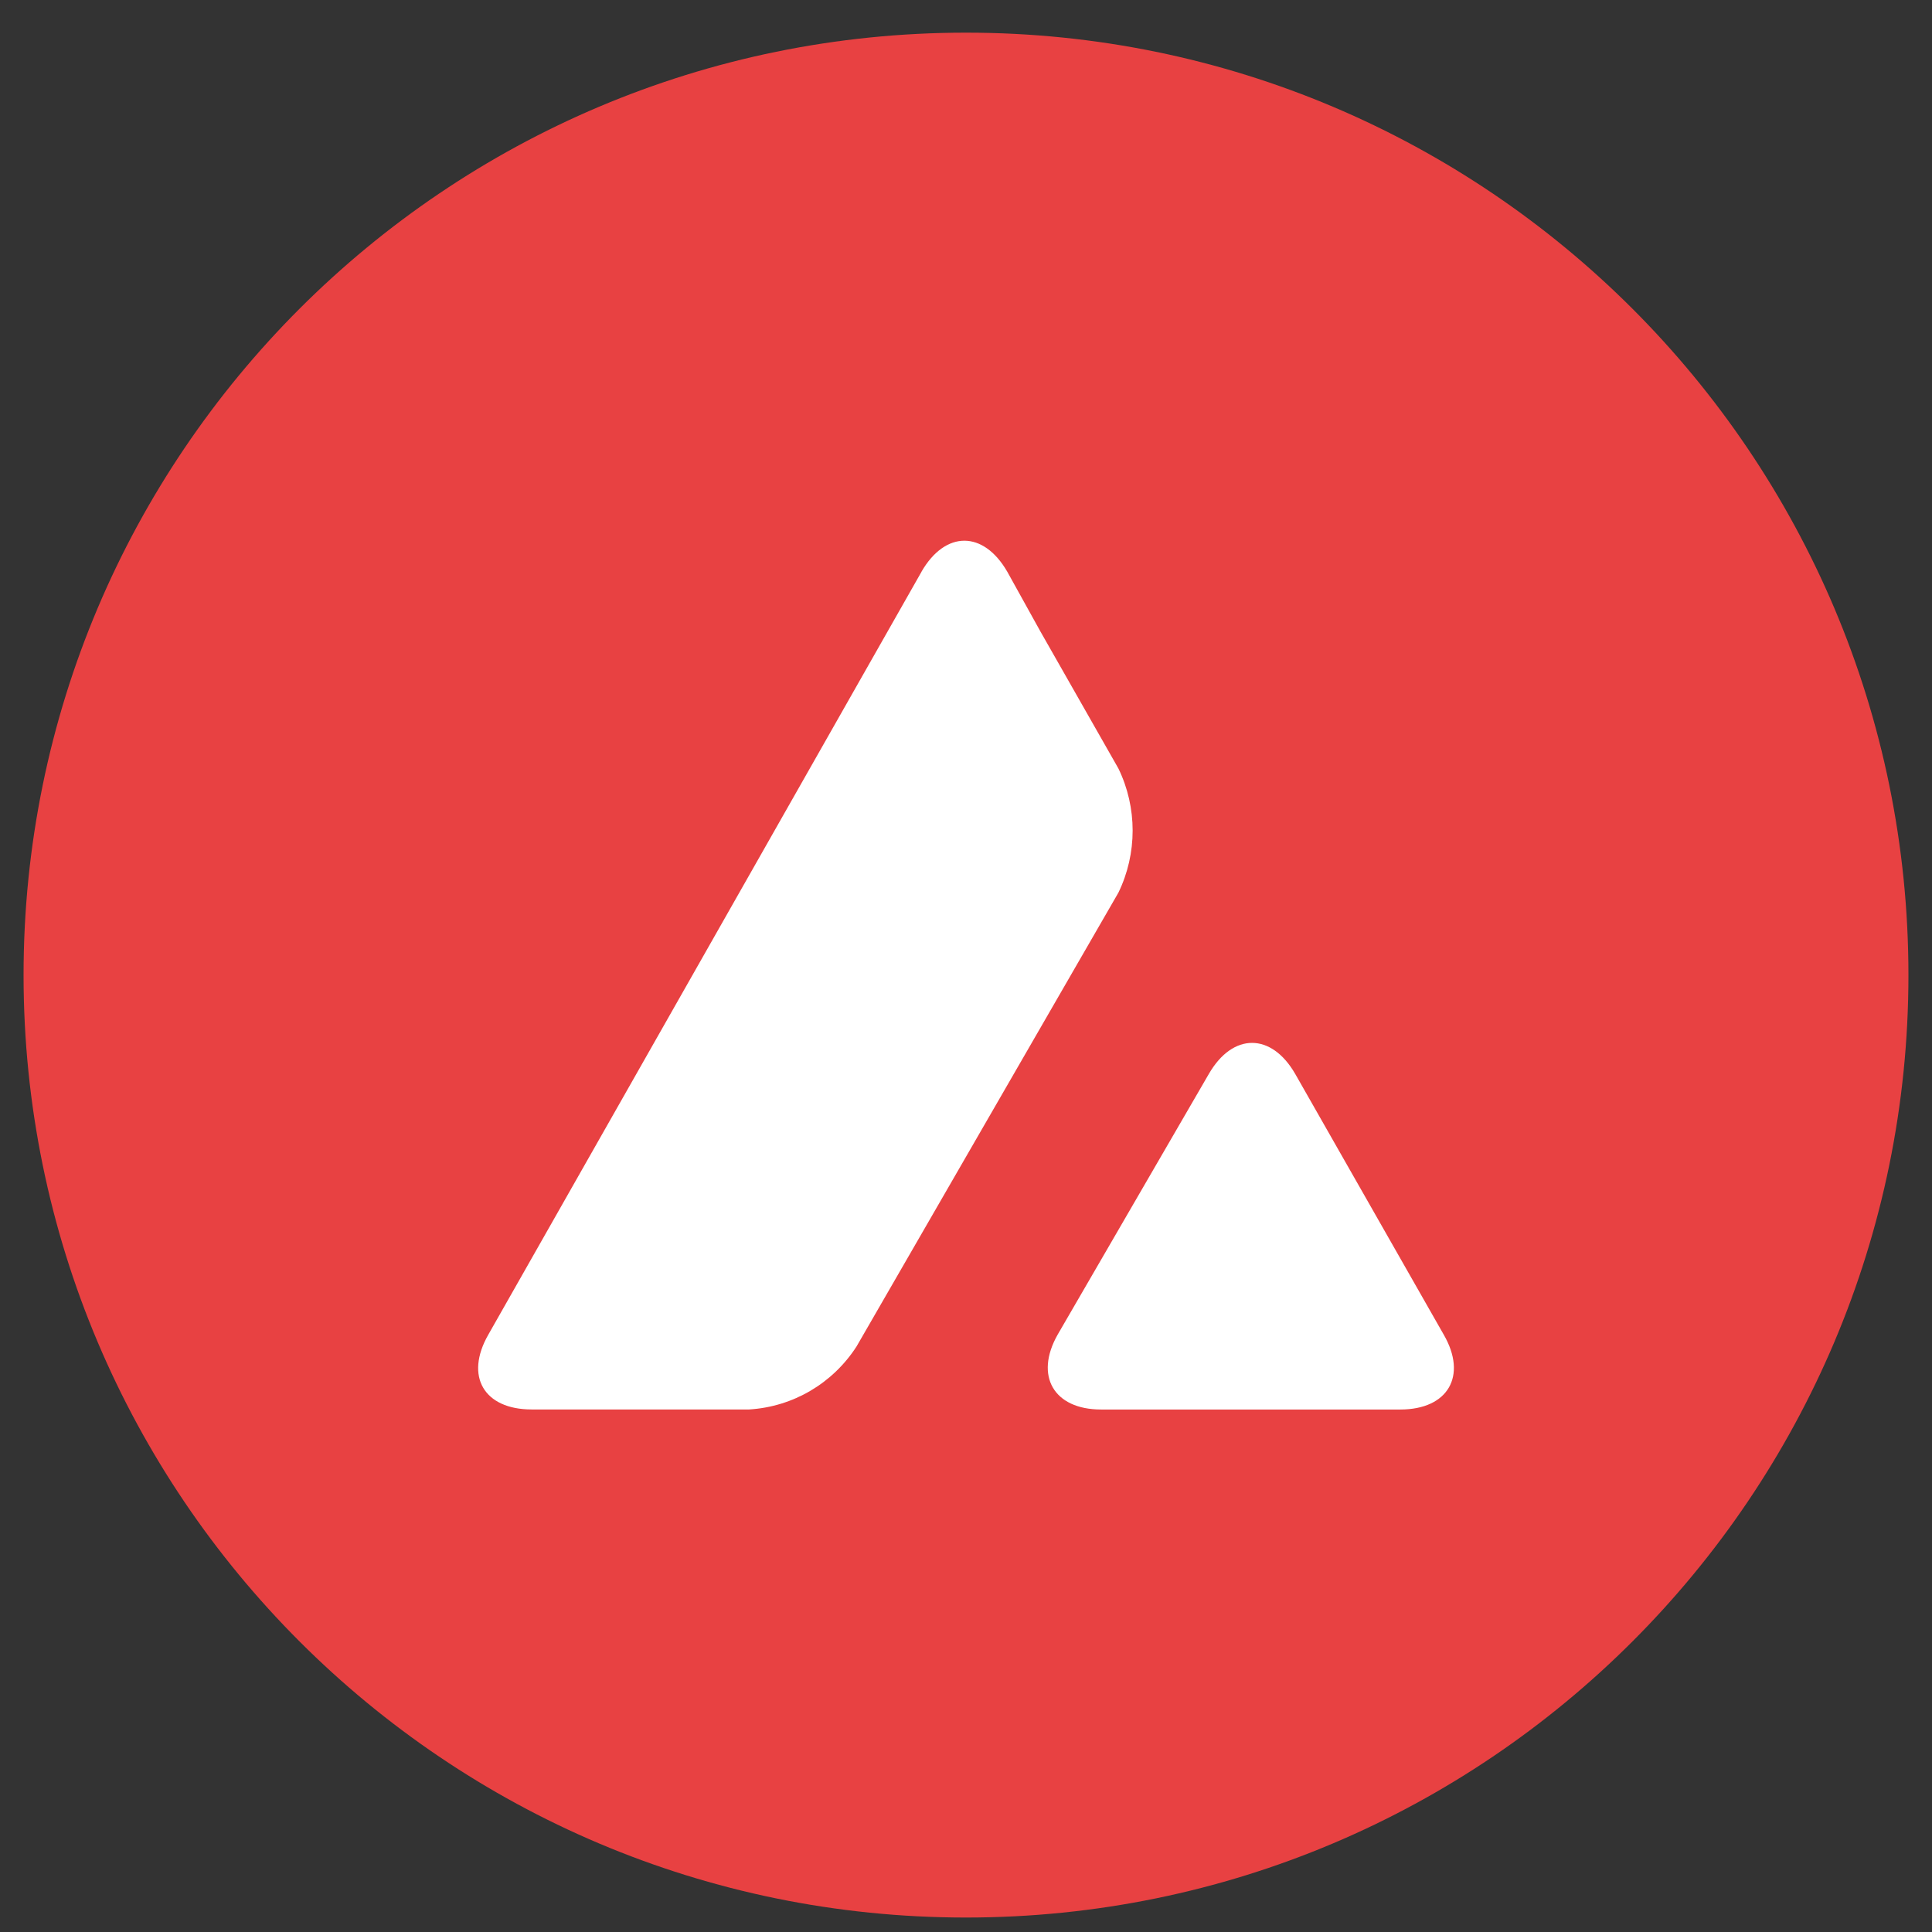 <svg width="41" height="41" viewBox="0 0 41 41" fill="none" xmlns="http://www.w3.org/2000/svg">
<rect x="0" y="0" width="41" height="41" fill="#333333" stroke="none"/>
<path d="M20.5 40.693C31.546 40.693 40.5 31.739 40.5 20.693C40.5 9.647 31.546 0.693 20.5 0.693C9.454 0.693 0.5 9.647 0.5 20.693C0.5 31.739 9.454 40.693 20.5 40.693Z" fill="#E84142"/>
<path d="M25.655 22.788C26.162 21.913 26.979 21.913 27.485 22.788L30.638 28.323C31.144 29.198 30.73 29.912 29.718 29.912H23.365C22.363 29.912 21.949 29.198 22.445 28.323L25.655 22.788ZM19.556 12.131C20.063 11.256 20.868 11.256 21.375 12.131L22.077 13.397L23.734 16.308C24.137 17.136 24.137 18.115 23.734 18.944L18.176 28.576C17.67 29.359 16.829 29.854 15.898 29.911H11.283C10.271 29.911 9.857 29.208 10.363 28.323L19.558 12.13L19.556 12.131Z" fill="white"/>
</svg>
